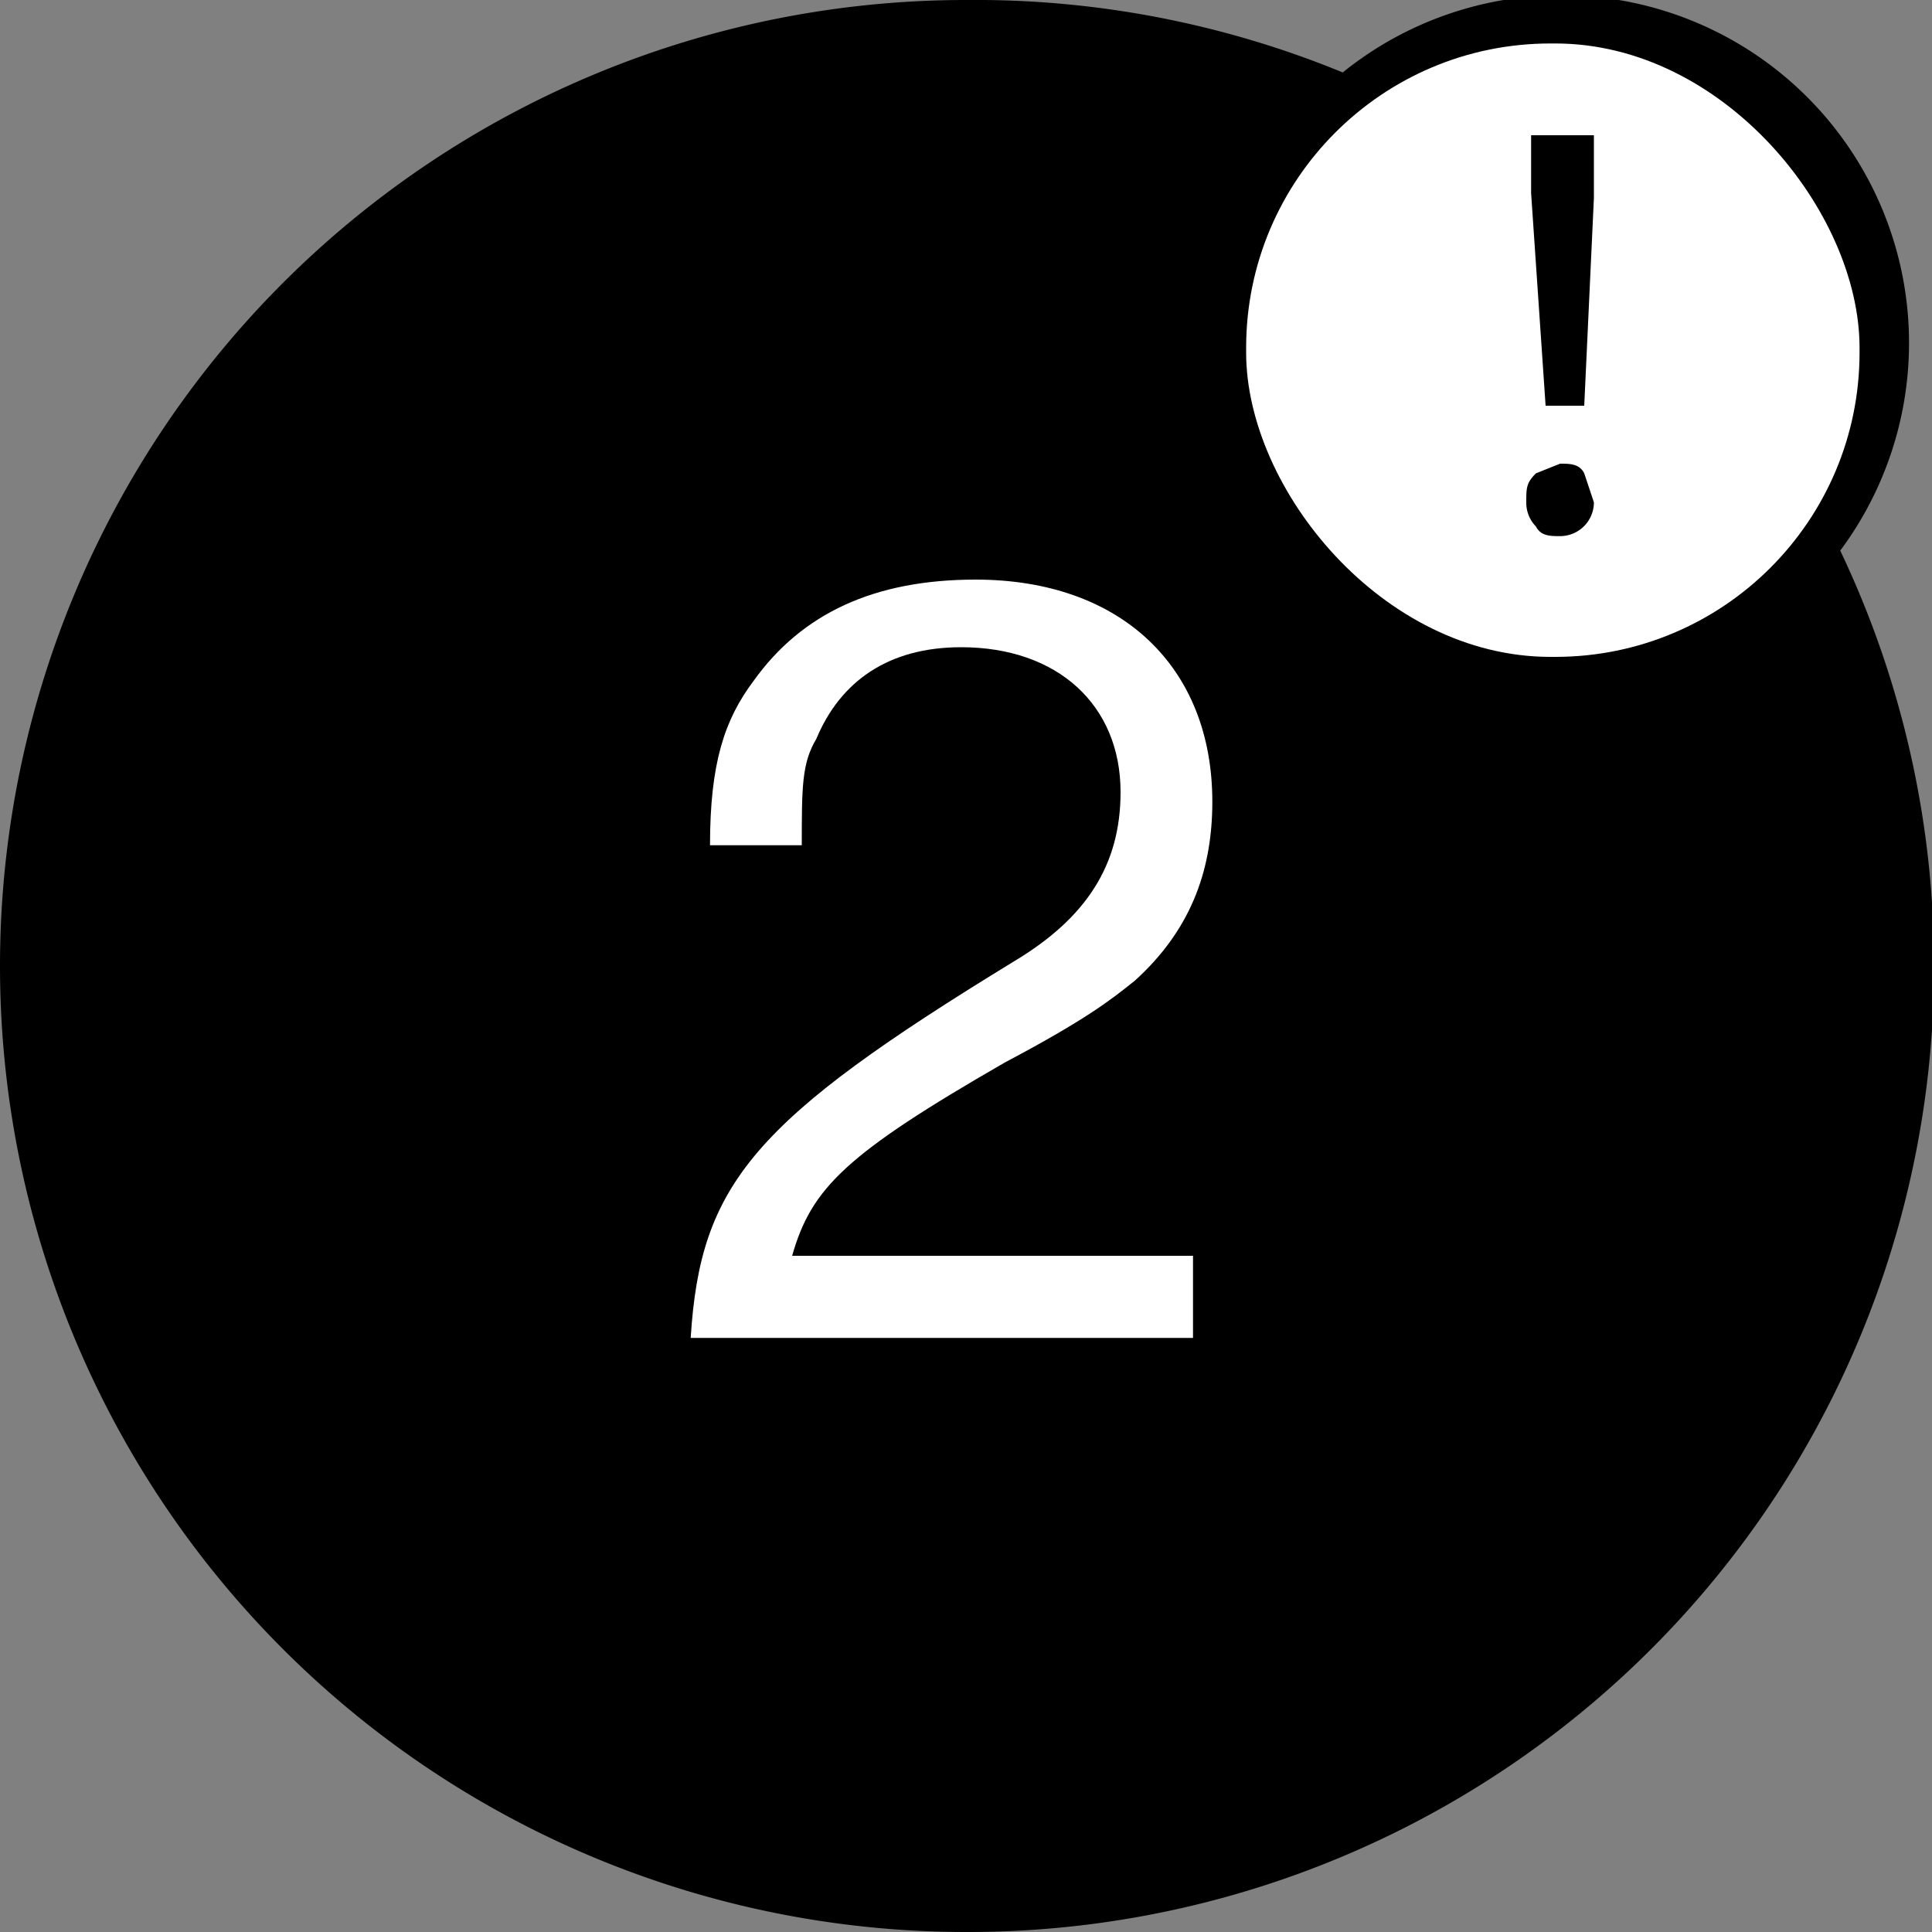 <svg xmlns="http://www.w3.org/2000/svg" xml:space="preserve" viewBox="0 0 40 40">
  <rect x="0" y="0" width="40" height="40" fill="#808080" stroke="none"/>
  <path fill="#000" d="M20 0a20 20 0 1 0 0 40 20 20 0 0 0 18.1-28.6 7.2 7.2 0 0 0-10.3-9.9A20 20 0 0 0 20 0Z"/>
  <path fill="#fff " d="M16.4 26h8.3v1.7H14.3c.2-3.2 1.3-4.5 6.7-7.8 1.5-.9 2.2-2 2.2-3.5 0-1.8-1.3-3-3.3-3-1.5 0-2.5.7-3 1.9-.3.5-.3 1-.3 2.2h-1.9c0-1.7.3-2.6.9-3.4 1-1.4 2.5-2.1 4.6-2.1 3 0 4.9 1.8 4.9 4.6 0 1.5-.5 2.7-1.6 3.7-.5.4-1 .8-2.7 1.7-3.3 1.9-4 2.6-4.4 4z"/>
  <rect width="12.7" height="12.7" x="25.8" y=".9" fill="#fff" rx="6.3" style="stroke-width:3.333"/>
  <path d="M32 8.4 31.7 4V2.8H33v1.3l-.2 4.3zm.3 2.7c-.2 0-.4 0-.5-.2a.7.7 0 0 1-.2-.5c0-.3 0-.4.2-.6l.5-.2c.2 0 .4 0 .5.2l.2.6a.7.7 0 0 1-.7.7z" style="fill:#000"/>
</svg>
